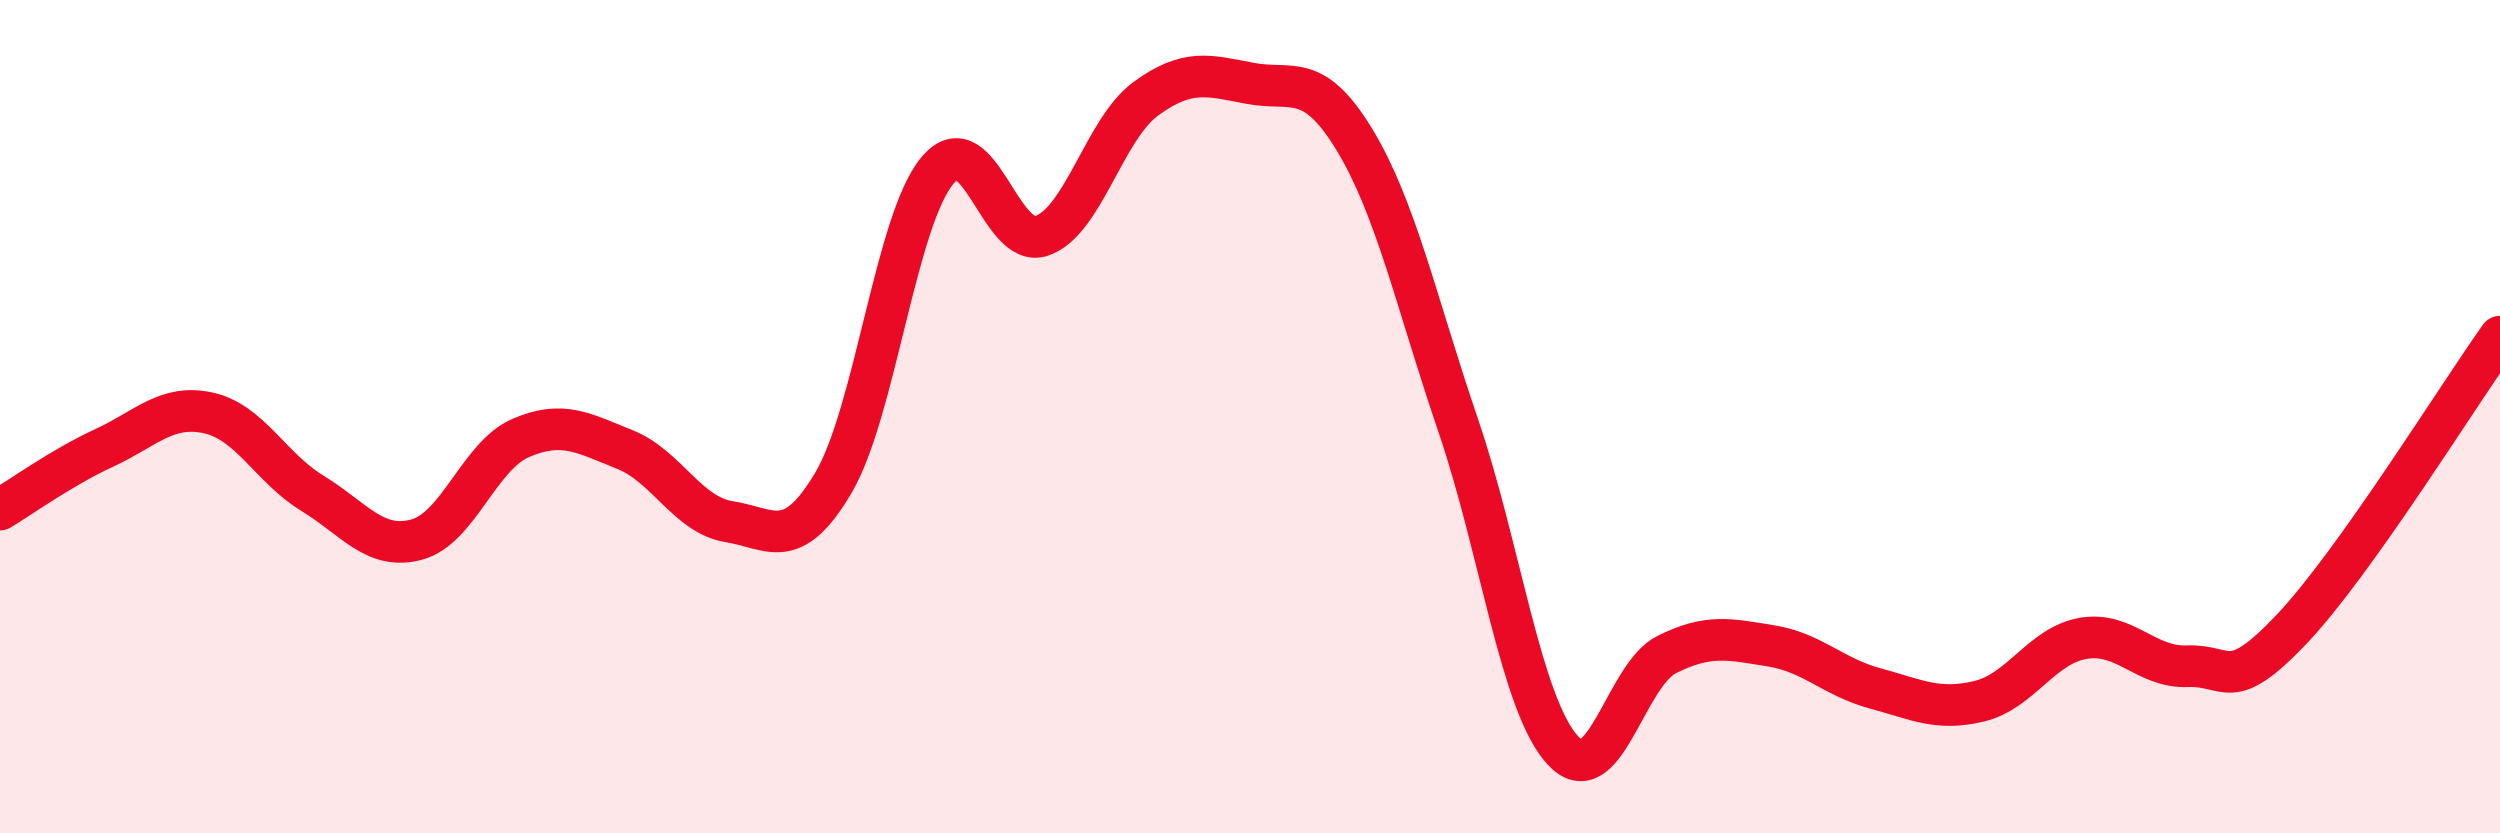 
    <svg width="60" height="20" viewBox="0 0 60 20" xmlns="http://www.w3.org/2000/svg">
      <path
        d="M 0,12.23 C 0.5,11.93 1.5,11.21 2.5,10.75 C 3.5,10.29 4,9.69 5,9.91 C 6,10.13 6.5,11.23 7.5,11.84 C 8.5,12.45 9,13.22 10,12.95 C 11,12.68 11.5,10.94 12.5,10.51 C 13.5,10.08 14,10.39 15,10.79 C 16,11.19 16.5,12.36 17.5,12.52 C 18.5,12.68 19,13.28 20,11.59 C 21,9.9 21.5,5.28 22.5,4.09 C 23.5,2.9 24,6 25,5.66 C 26,5.32 26.5,3.1 27.5,2.37 C 28.5,1.64 29,1.81 30,2 C 31,2.19 31.5,1.7 32.5,3.34 C 33.5,4.98 34,7.29 35,10.22 C 36,13.15 36.5,16.9 37.5,18 C 38.5,19.1 39,16.21 40,15.71 C 41,15.21 41.5,15.34 42.5,15.5 C 43.5,15.66 44,16.25 45,16.52 C 46,16.79 46.5,17.07 47.5,16.83 C 48.5,16.59 49,15.49 50,15.32 C 51,15.15 51.5,16.03 52.5,15.99 C 53.5,15.95 53.5,16.68 55,15.1 C 56.5,13.52 59,9.48 60,8.08L60 20L0 20Z"
        fill="#EB0A25"
        opacity="0.1"
        stroke-linecap="round"
        stroke-linejoin="round"
      />
      <path
        d="M 0,12.23 C 0.5,11.93 1.5,11.21 2.5,10.75 C 3.5,10.29 4,9.69 5,9.91 C 6,10.13 6.5,11.23 7.5,11.84 C 8.5,12.45 9,13.22 10,12.95 C 11,12.68 11.5,10.94 12.5,10.51 C 13.5,10.08 14,10.39 15,10.79 C 16,11.19 16.5,12.36 17.5,12.52 C 18.5,12.68 19,13.28 20,11.59 C 21,9.9 21.5,5.28 22.5,4.09 C 23.5,2.9 24,6 25,5.66 C 26,5.32 26.5,3.1 27.5,2.37 C 28.5,1.64 29,1.81 30,2 C 31,2.19 31.5,1.7 32.5,3.34 C 33.5,4.98 34,7.29 35,10.22 C 36,13.15 36.5,16.9 37.5,18 C 38.5,19.1 39,16.21 40,15.71 C 41,15.21 41.5,15.34 42.5,15.5 C 43.5,15.66 44,16.25 45,16.52 C 46,16.79 46.5,17.07 47.5,16.83 C 48.5,16.59 49,15.49 50,15.32 C 51,15.15 51.5,16.03 52.5,15.99 C 53.5,15.95 53.5,16.68 55,15.1 C 56.5,13.52 59,9.48 60,8.08"
        stroke="#EB0A25"
        stroke-width="1"
        fill="none"
        stroke-linecap="round"
        stroke-linejoin="round"
      />
    </svg>
  
